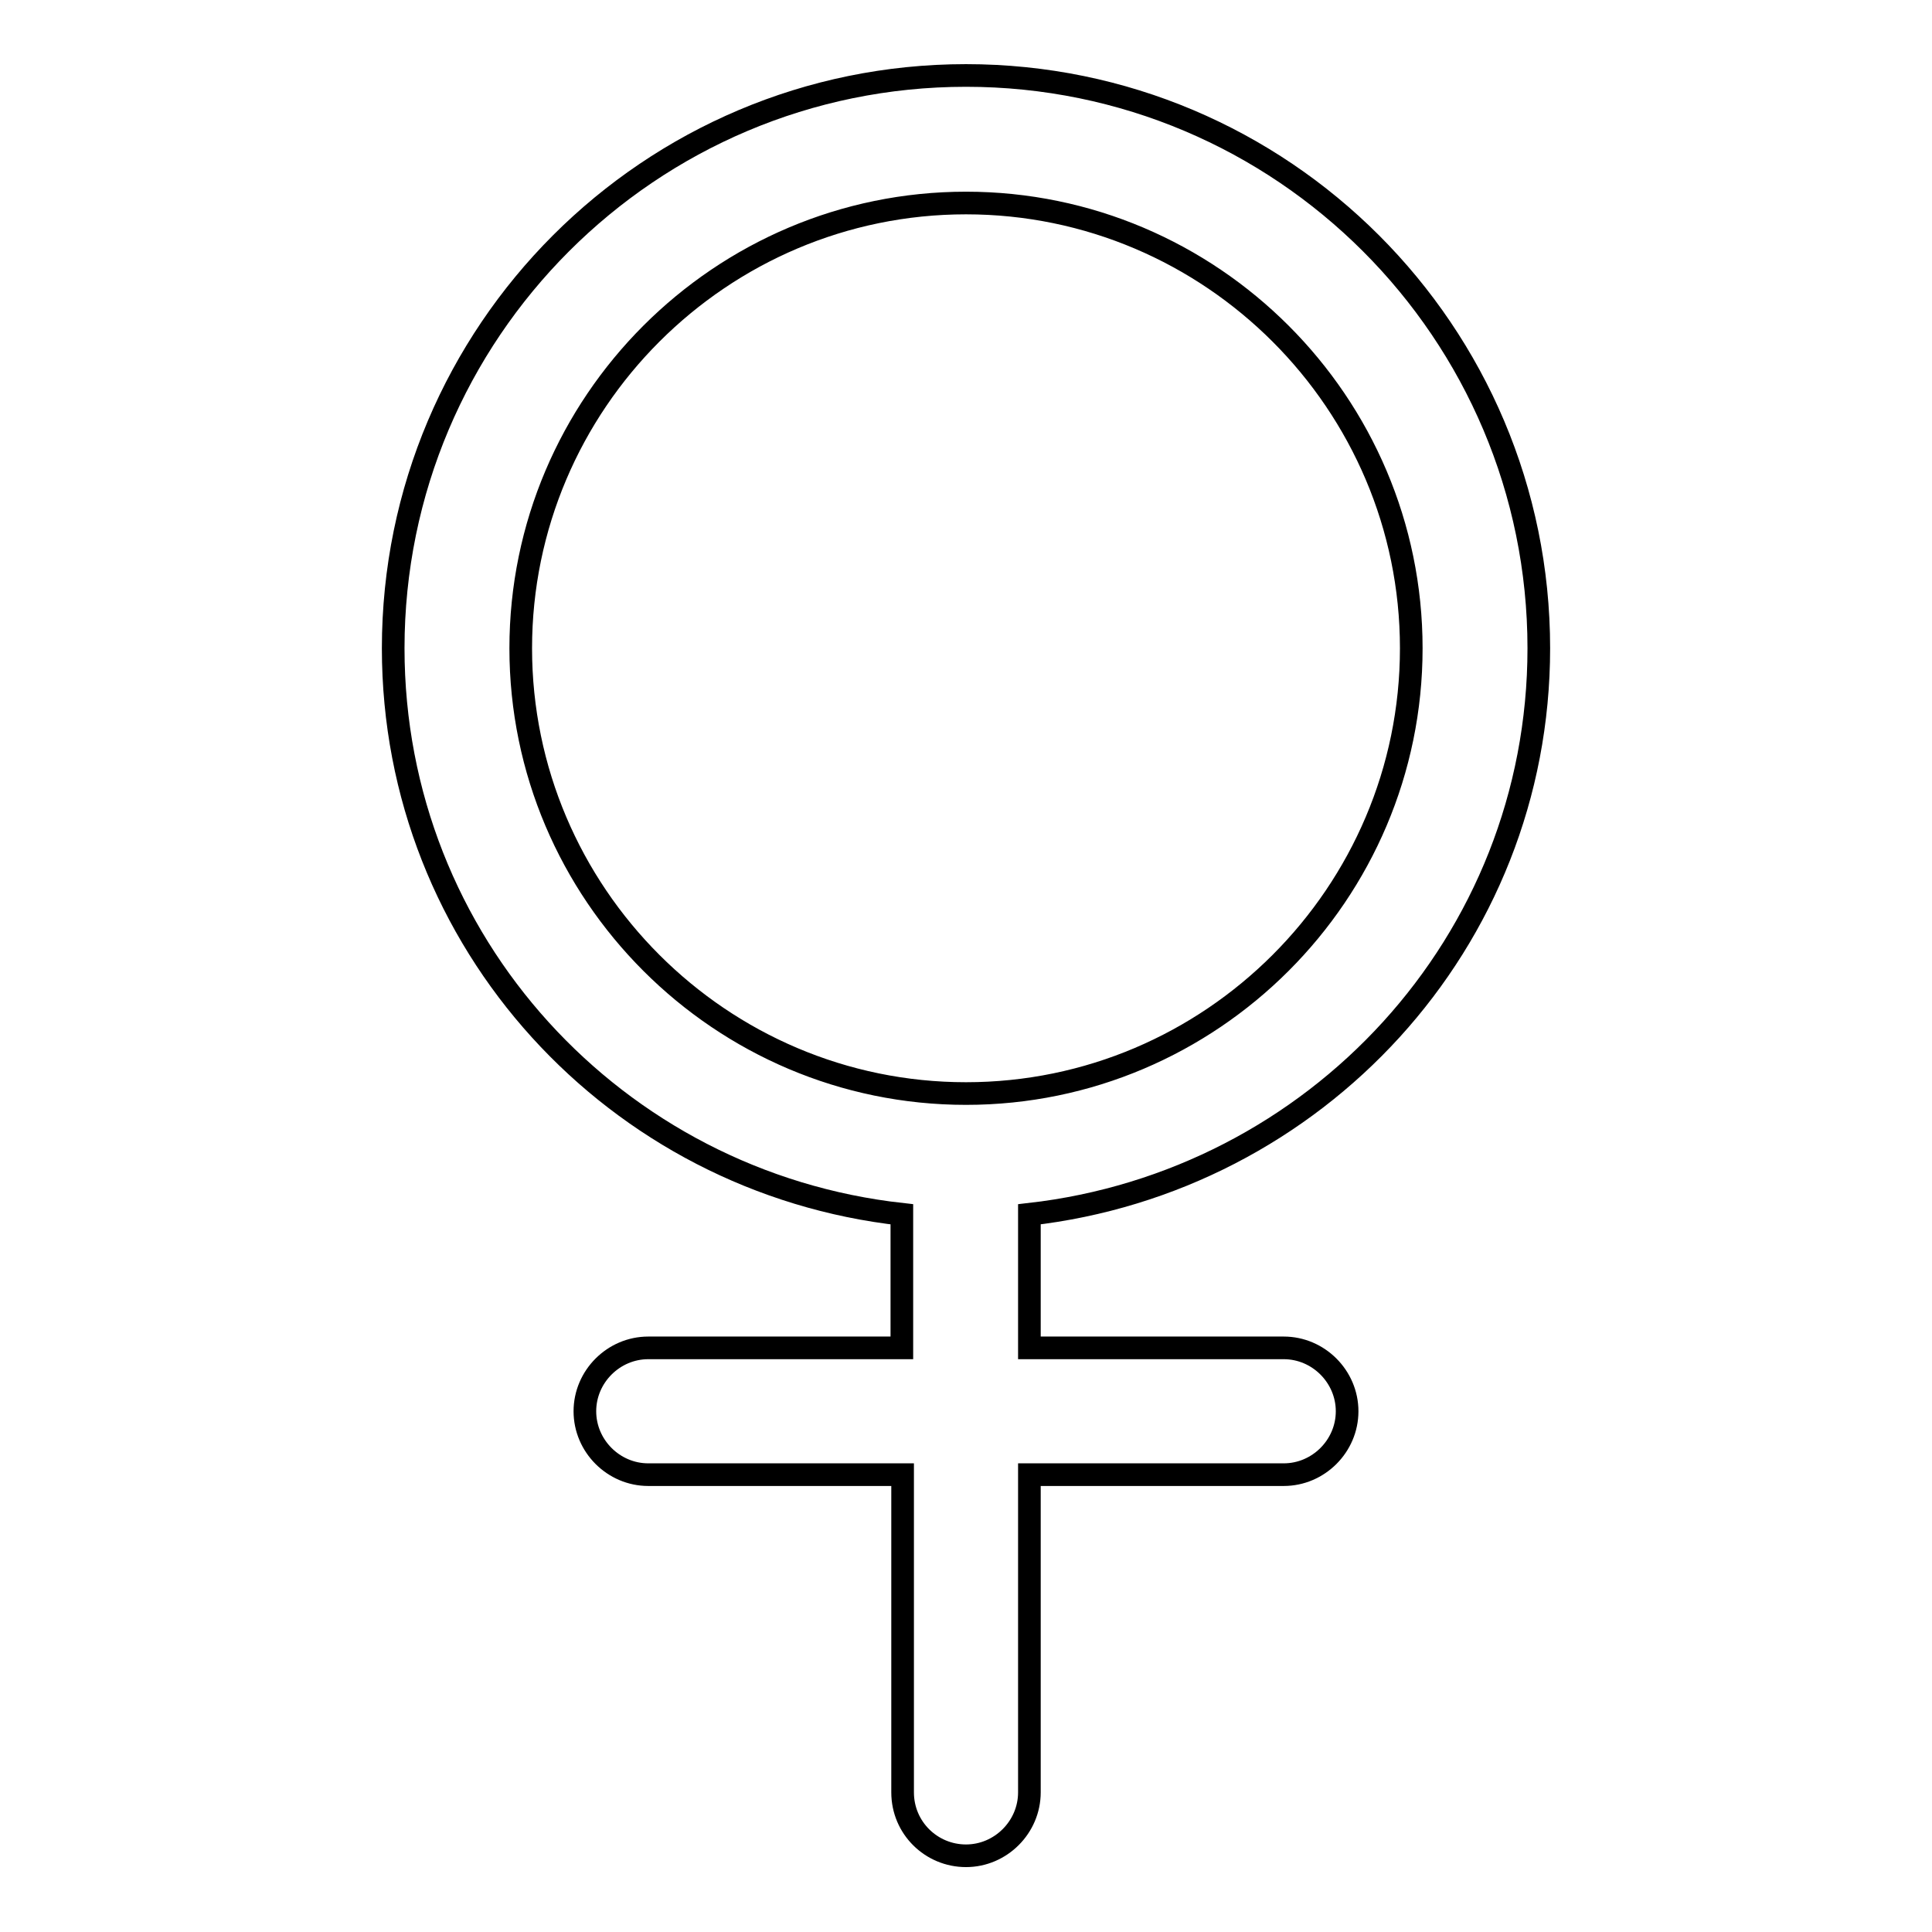 <?xml version="1.0" encoding="utf-8"?>
<!-- Svg Vector Icons : http://www.onlinewebfonts.com/icon -->
<!DOCTYPE svg PUBLIC "-//W3C//DTD SVG 1.1//EN" "http://www.w3.org/Graphics/SVG/1.1/DTD/svg11.dtd">
<svg version="1.1" xmlns="http://www.w3.org/2000/svg" xmlns:xlink="http://www.w3.org/1999/xlink" x="0px" y="0px" viewBox="0 0 256 256" enable-background="new 0 0 256 256" xml:space="preserve">
<g><g><path stroke-width="3" fill-opacity="0" stroke="#000000"  d="M203.9,85.9c0-41.9-34-75.9-75.9-75.9c-41.9,0-75.9,34-75.9,75.9c0,39,29.5,70.8,67.4,75v17.7H85.9c-4.6,0-8.4,3.8-8.4,8.4s3.8,8.4,8.4,8.4h33.7v42.1c0,4.7,3.8,8.4,8.4,8.4c4.6,0,8.4-3.8,8.4-8.4v-42.1h33.7c4.6,0,8.4-3.8,8.4-8.4s-3.8-8.4-8.4-8.4h-33.7v-17.7C174.3,156.6,203.9,124.9,203.9,85.9z M69,85.9c0-32.5,26.5-59,59-59c32.5,0,59,26.5,59,59s-26.5,59-59,59C95.5,144.9,69,118.4,69,85.9z"/></g></g>
</svg>